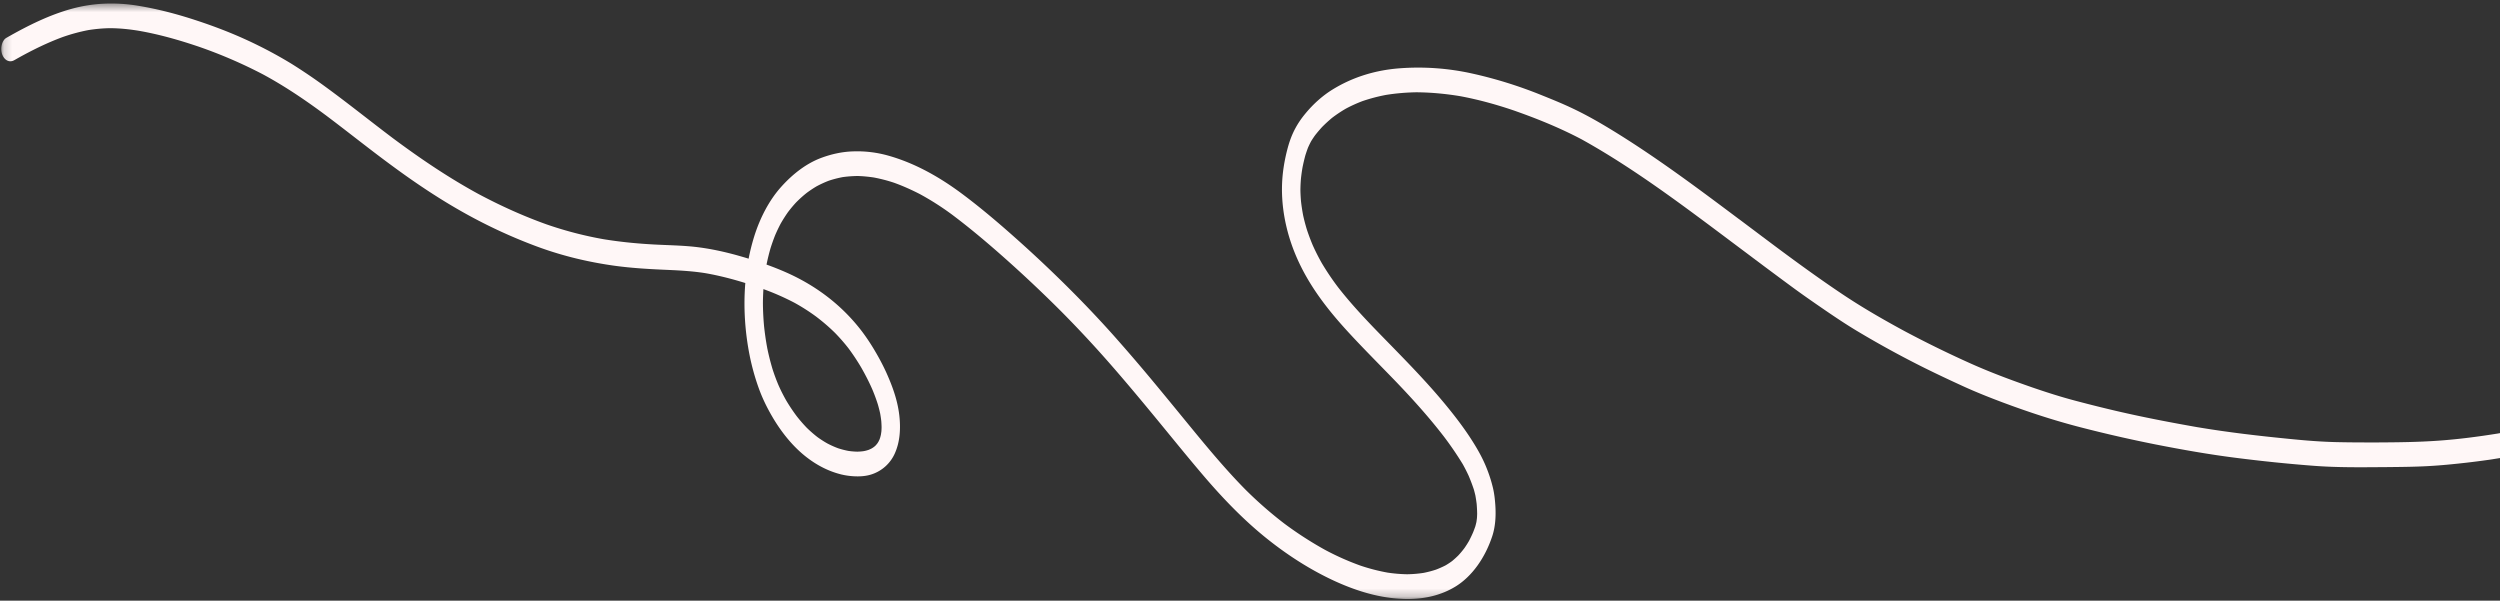 <svg xmlns="http://www.w3.org/2000/svg" width="308" height="74" fill="none" viewBox="0 0 308 74"><rect x="0" y="0" width="308" height="74" fill="#333333" stroke="none"/><mask id="mask0_1_447" width="320" height="74" x="0" y="0" maskUnits="userSpaceOnUse" style="mask-type:luminance"><path fill="#fff" d="M319.161.435h-319V73.77h319V.435Z"/></mask><g mask="url(#mask0_1_447)"><path fill="#FFF7F7" d="M105.635 55.644a8.644 8.644 0 0 1-1.131-.095 10.68 10.68 0 0 1-1.226-.316 11.039 11.039 0 0 1-1.348-.6 12.872 12.872 0 0 1-1.222-.785c-.452-.349-.883-.727-1.302-1.134a18.31 18.31 0 0 1-1.244-1.43 21.714 21.714 0 0 1-1.29-1.927 20.744 20.744 0 0 1-.956-1.89c-.275-.645-.52-1.31-.74-1.993a29.683 29.683 0 0 1-.617-2.424l-.034-.16c.003 0 .003 0 .003.004-.17-.9-.3-1.808-.397-2.725a34.104 34.104 0 0 1-.14-2.79c.002-.591.027-1.179.06-1.762a30.744 30.744 0 0 1 3.845 1.693c.908.5 1.791 1.064 2.653 1.697.81.616 1.595 1.282 2.344 2.025a22.413 22.413 0 0 1 1.632 1.87c.56.748 1.082 1.54 1.574 2.37.492.864.957 1.755 1.366 2.692.248.584.471 1.184.67 1.804.116.39.217.785.305 1.192.055.308.101.616.135.928.018.243.03.49.036.732a9.458 9.458 0 0 1-.021.51c-.018.143-.04.291-.064.435a5.804 5.804 0 0 1-.077.308c-.03.099-.067.201-.103.3-.04.078-.08.16-.12.242-.049.074-.091.152-.143.222a4.067 4.067 0 0 1-.19.23c-.07.07-.143.132-.214.19-.098.073-.201.14-.305.2-.123.062-.248.12-.373.17a4.15 4.15 0 0 1-.584.151c-.26.041-.523.058-.782.066Zm73.756 16.572c1.977-1.241 3.572-3.485 4.453-6.152.394-1.191.467-2.518.382-3.8-.049-.728-.129-1.467-.297-2.166a17.086 17.086 0 0 0-.678-2.174c-.575-1.524-1.37-2.86-2.207-4.133-.923-1.393-1.928-2.688-2.952-3.932-2.161-2.622-4.475-5.001-6.791-7.376-2.216-2.268-4.45-4.524-6.47-7.117a32.225 32.225 0 0 1-1.981-2.942 25.785 25.785 0 0 1-1.085-2.133l.013.03c-.003-.013-.013-.026-.019-.042-.018-.045-.04-.09-.058-.136l.046.111a25.648 25.648 0 0 1-.724-1.919 22.18 22.18 0 0 1-.471-1.775 23.23 23.23 0 0 1-.266-1.738c-.04-.464-.067-.932-.076-1.4.006-.473.027-.942.067-1.41.052-.49.119-.966.205-1.447.098-.476.208-.945.333-1.409.098-.316.205-.624.318-.933.119-.275.247-.538.385-.801.159-.259.324-.51.495-.748.278-.357.565-.694.862-1.019.391-.398.797-.768 1.219-1.122a16.246 16.246 0 0 1 1.742-1.162 17.406 17.406 0 0 1 2.03-.917c.938-.32 1.885-.567 2.842-.752 1.25-.205 2.5-.308 3.762-.332 1.812.012 3.609.18 5.407.476 2.237.415 4.446 1.023 6.635 1.767 2.827.994 5.638 2.124 8.361 3.563 6.281 3.484 12.228 7.955 18.154 12.392a2.086 2.086 0 0 0-.085-.061c.101.074.202.147.299.226l-.003-.005c.596.444 1.189.892 1.785 1.336l.899.674c.003.004.006.008.012.008.04.037.082.066.125.095.025.016.049.037.077.053a1.275 1.275 0 0 0 .104.086c.036.025.07.054.107.074.302.23.608.456.91.686 1.321.982 2.641 1.965 3.964 2.934 1.256.912 2.528 1.788 3.799 2.659 1.271.867 2.549 1.717 3.851 2.494a121.773 121.773 0 0 0 8.258 4.516c1.58.78 3.166 1.528 4.761 2.255 1.577.72 3.173 1.352 4.774 1.956 3.203 1.2 6.434 2.26 9.698 3.099a167.26 167.26 0 0 0 9.208 2.103c3.283.645 6.58 1.229 9.887 1.648 3.157.403 6.323.731 9.487.974 3.08.242 6.176.189 9.257.168 1.632-.016 3.261-.032 4.89-.119 1.629-.086 3.249-.25 4.871-.435a93.77 93.77 0 0 0 2.4-.308c.372-.046.745-.107 1.115-.169.168-.025.339-.053.504-.082.11-.02.217-.033.324-.062.083-.008.165-.024.251-.04 1.388-.247 2.766-.556 4.147-.864 1.29-.291 2.586-.6 3.851-1.052.669-.242 1.372-.484 1.978-.949.024-.016.051-.037.076-.057.021-.013.037-.033.058-.046.474-.402.623-1.286.379-1.939-.26-.71-.984-1.101-1.522-.69a3.112 3.112 0 0 1-.33.222c-.41.21-.828.37-1.25.525-1.216.416-2.448.715-3.686.995-1.354.304-2.714.608-4.077.855-.202.032-.4.07-.599.106a.932.932 0 0 1 .104-.02c-2.414.39-4.844.703-7.274.875-2.54.18-5.076.206-7.619.218h.147c-1.761 0-3.518 0-5.272-.045-1.859-.05-3.717-.202-5.566-.387-3.777-.37-7.552-.805-11.308-1.438.046.013.095.017.147.029-3.374-.592-6.739-1.233-10.089-2.01a176.589 176.589 0 0 1-4.963-1.236c-1.849-.48-3.68-1.064-5.501-1.689a.045.045 0 0 0 .024.008c-2.72-.945-5.418-1.947-8.08-3.164a132.861 132.861 0 0 1-7.604-3.739c.042.025.085.05.134.074-2.677-1.446-5.33-2.962-7.912-4.692-2.632-1.763-5.217-3.633-7.788-5.543-.593-.44-1.182-.884-1.775-1.328-.113-.09-.233-.172-.349-.258a.76.76 0 0 0-.085-.066c-.199-.152-.401-.3-.599-.452-.7-.522-1.397-1.048-2.097-1.574.028.025.055.045.08.066-5.285-3.961-10.581-7.922-16.107-11.263-1.406-.85-2.827-1.652-4.285-2.35-1.354-.654-2.735-1.212-4.116-1.767a53.623 53.623 0 0 0-8.414-2.618 30.585 30.585 0 0 0-9.08-.645c-2.791.222-5.572 1.02-8.115 2.577-1.24.756-2.414 1.795-3.422 3.024-.45.542-.862 1.134-1.217 1.796-.388.719-.694 1.524-.92 2.358-.434 1.594-.703 3.27-.721 4.972-.015 1.68.199 3.357.59 4.951 1.326 5.404 4.492 9.472 7.711 12.96 1.916 2.075 3.896 4.04 5.843 6.065 1.99 2.08 3.934 4.236 5.746 6.579a41.032 41.032 0 0 1 2.384 3.484c.256.46.495.929.721 1.417.238.56.455 1.13.651 1.722.064.234.125.477.183.72.061.34.113.677.156 1.022.034.407.055.802.061 1.213a8.981 8.981 0 0 1-.027.563c-.019.16-.04.316-.064.476-.04.173-.083.341-.129.514-.091.263-.186.522-.29.776a15.67 15.67 0 0 1-.495 1.032c-.18.312-.373.612-.575.9-.238.316-.486.612-.745.891-.248.243-.499.469-.758.686-.26.194-.526.366-.798.526-.391.202-.786.378-1.189.53-.504.169-1.012.3-1.531.403-.663.103-1.327.156-1.993.169a18.627 18.627 0 0 1-2.436-.202 23.484 23.484 0 0 1-3.368-.87 32.669 32.669 0 0 1-4.309-1.916 44.248 44.248 0 0 1-5.162-3.34c.043.033.086.061.129.098a49.515 49.515 0 0 1-4.793-4.187c-2.102-2.128-4.077-4.454-6.03-6.82-1.693-2.06-3.374-4.126-5.073-6.172a227.294 227.294 0 0 0-5.183-6.045 136.535 136.535 0 0 0-5.44-5.74c.009.004.012.012.021.02a158.308 158.308 0 0 0-6.284-5.937c-2.218-1.985-4.477-3.916-6.806-5.662-2.885-2.17-5.95-3.879-9.193-4.795a14.091 14.091 0 0 0-4.367-.53c-1.327.04-2.632.324-3.912.797-1.843.686-3.546 1.997-5.003 3.64-1.43 1.615-2.55 3.756-3.27 6.061a25.985 25.985 0 0 0-.682 2.72c-.342-.107-.685-.205-1.024-.304-1.864-.538-3.75-.949-5.654-1.159-1.647-.176-3.298-.193-4.948-.283-2.1-.111-4.193-.317-6.28-.658.049.005.094.017.143.025a45.81 45.81 0 0 1-7.09-1.832c-2.849-1.015-5.639-2.273-8.38-3.731l.134.073c-3.72-2.009-7.295-4.417-10.8-7.03.015.008.03.02.045.033-2.778-2.092-5.513-4.294-8.31-6.332a69.295 69.295 0 0 0-4.089-2.774 52.892 52.892 0 0 0-4.095-2.26c-2.595-1.294-5.257-2.334-7.947-3.205-2.273-.74-4.572-1.335-6.891-1.717-2.702-.448-5.431-.378-8.102.34-2.818.757-5.52 2.1-8.157 3.609-.569.328-.777 1.33-.514 2.042.135.365.376.649.663.772.294.128.581.078.86-.082.231-.131.46-.263.696-.39-.049.024-.095.049-.144.078 1.727-.958 3.478-1.812 5.275-2.482-.033.012-.064.025-.1.033l.11-.037a.405.405 0 0 0 .033-.013 22.14 22.14 0 0 1 3.234-.88c.88-.139 1.76-.22 2.646-.233 1.21.004 2.415.131 3.616.329-.034-.009-.067-.013-.101-.017 2.534.44 5.034 1.15 7.506 1.993a58.4 58.4 0 0 1 7.803 3.37c2.69 1.446 5.269 3.192 7.805 5.078 2.775 2.083 5.502 4.278 8.298 6.32 2.858 2.1 5.776 4.043 8.787 5.72a63.64 63.64 0 0 0 9.125 4.19c3.041 1.106 6.137 1.837 9.27 2.277 2.216.308 4.44.428 6.663.522 1.561.07 3.12.16 4.673.415 1.623.288 3.236.703 4.834 1.2-.247 2.991-.04 6.056.542 8.966a28.624 28.624 0 0 0 1.081 3.9c.44 1.24 1.003 2.399 1.63 3.484 1.142 1.98 2.554 3.73 4.165 5.008 1.36 1.081 2.842 1.841 4.398 2.223a8.707 8.707 0 0 0 2.078.239c.593-.004 1.195-.078 1.773-.284a4.728 4.728 0 0 0 2.76-2.564c.635-1.413.73-3.073.544-4.676-.217-1.882-.862-3.62-1.587-5.235a27.822 27.822 0 0 0-1.36-2.6 25.494 25.494 0 0 0-1.601-2.43c-2.604-3.447-5.908-5.793-9.358-7.325a37.557 37.557 0 0 0-2.451-.978c.006-.03.009-.054.015-.078a25.65 25.65 0 0 1 .48-1.948c.168-.53.351-1.044.55-1.553.21-.498.44-.974.684-1.443.294-.517.606-1.006.942-1.479.308-.403.63-.789.965-1.15.42-.424.85-.814 1.3-1.172.388-.287.785-.554 1.191-.797a12.959 12.959 0 0 1 1.559-.719 13.616 13.616 0 0 1 1.681-.435 14.528 14.528 0 0 1 1.837-.14c.666.017 1.329.082 1.992.18.841.157 1.672.37 2.5.646 1.11.398 2.198.887 3.271 1.442-.031-.016-.065-.033-.095-.05a34.285 34.285 0 0 1 3.973 2.532c2.28 1.71 4.49 3.579 6.663 5.514a162.202 162.202 0 0 1 6.344 5.967c.095.094.187.189.284.283-.009-.008-.015-.012-.015-.016a140.725 140.725 0 0 1 5.938 6.344c1.981 2.252 3.915 4.57 5.838 6.903 1.879 2.28 3.741 4.59 5.645 6.833 2.466 2.918 5.067 5.638 7.885 7.922 2.594 2.1 5.342 3.875 8.203 5.231 2.625 1.241 5.376 2.137 8.163 2.338.388.025.776.046 1.167.046 2.051 0 4.132-.42 5.994-1.582Z"/></g></svg>